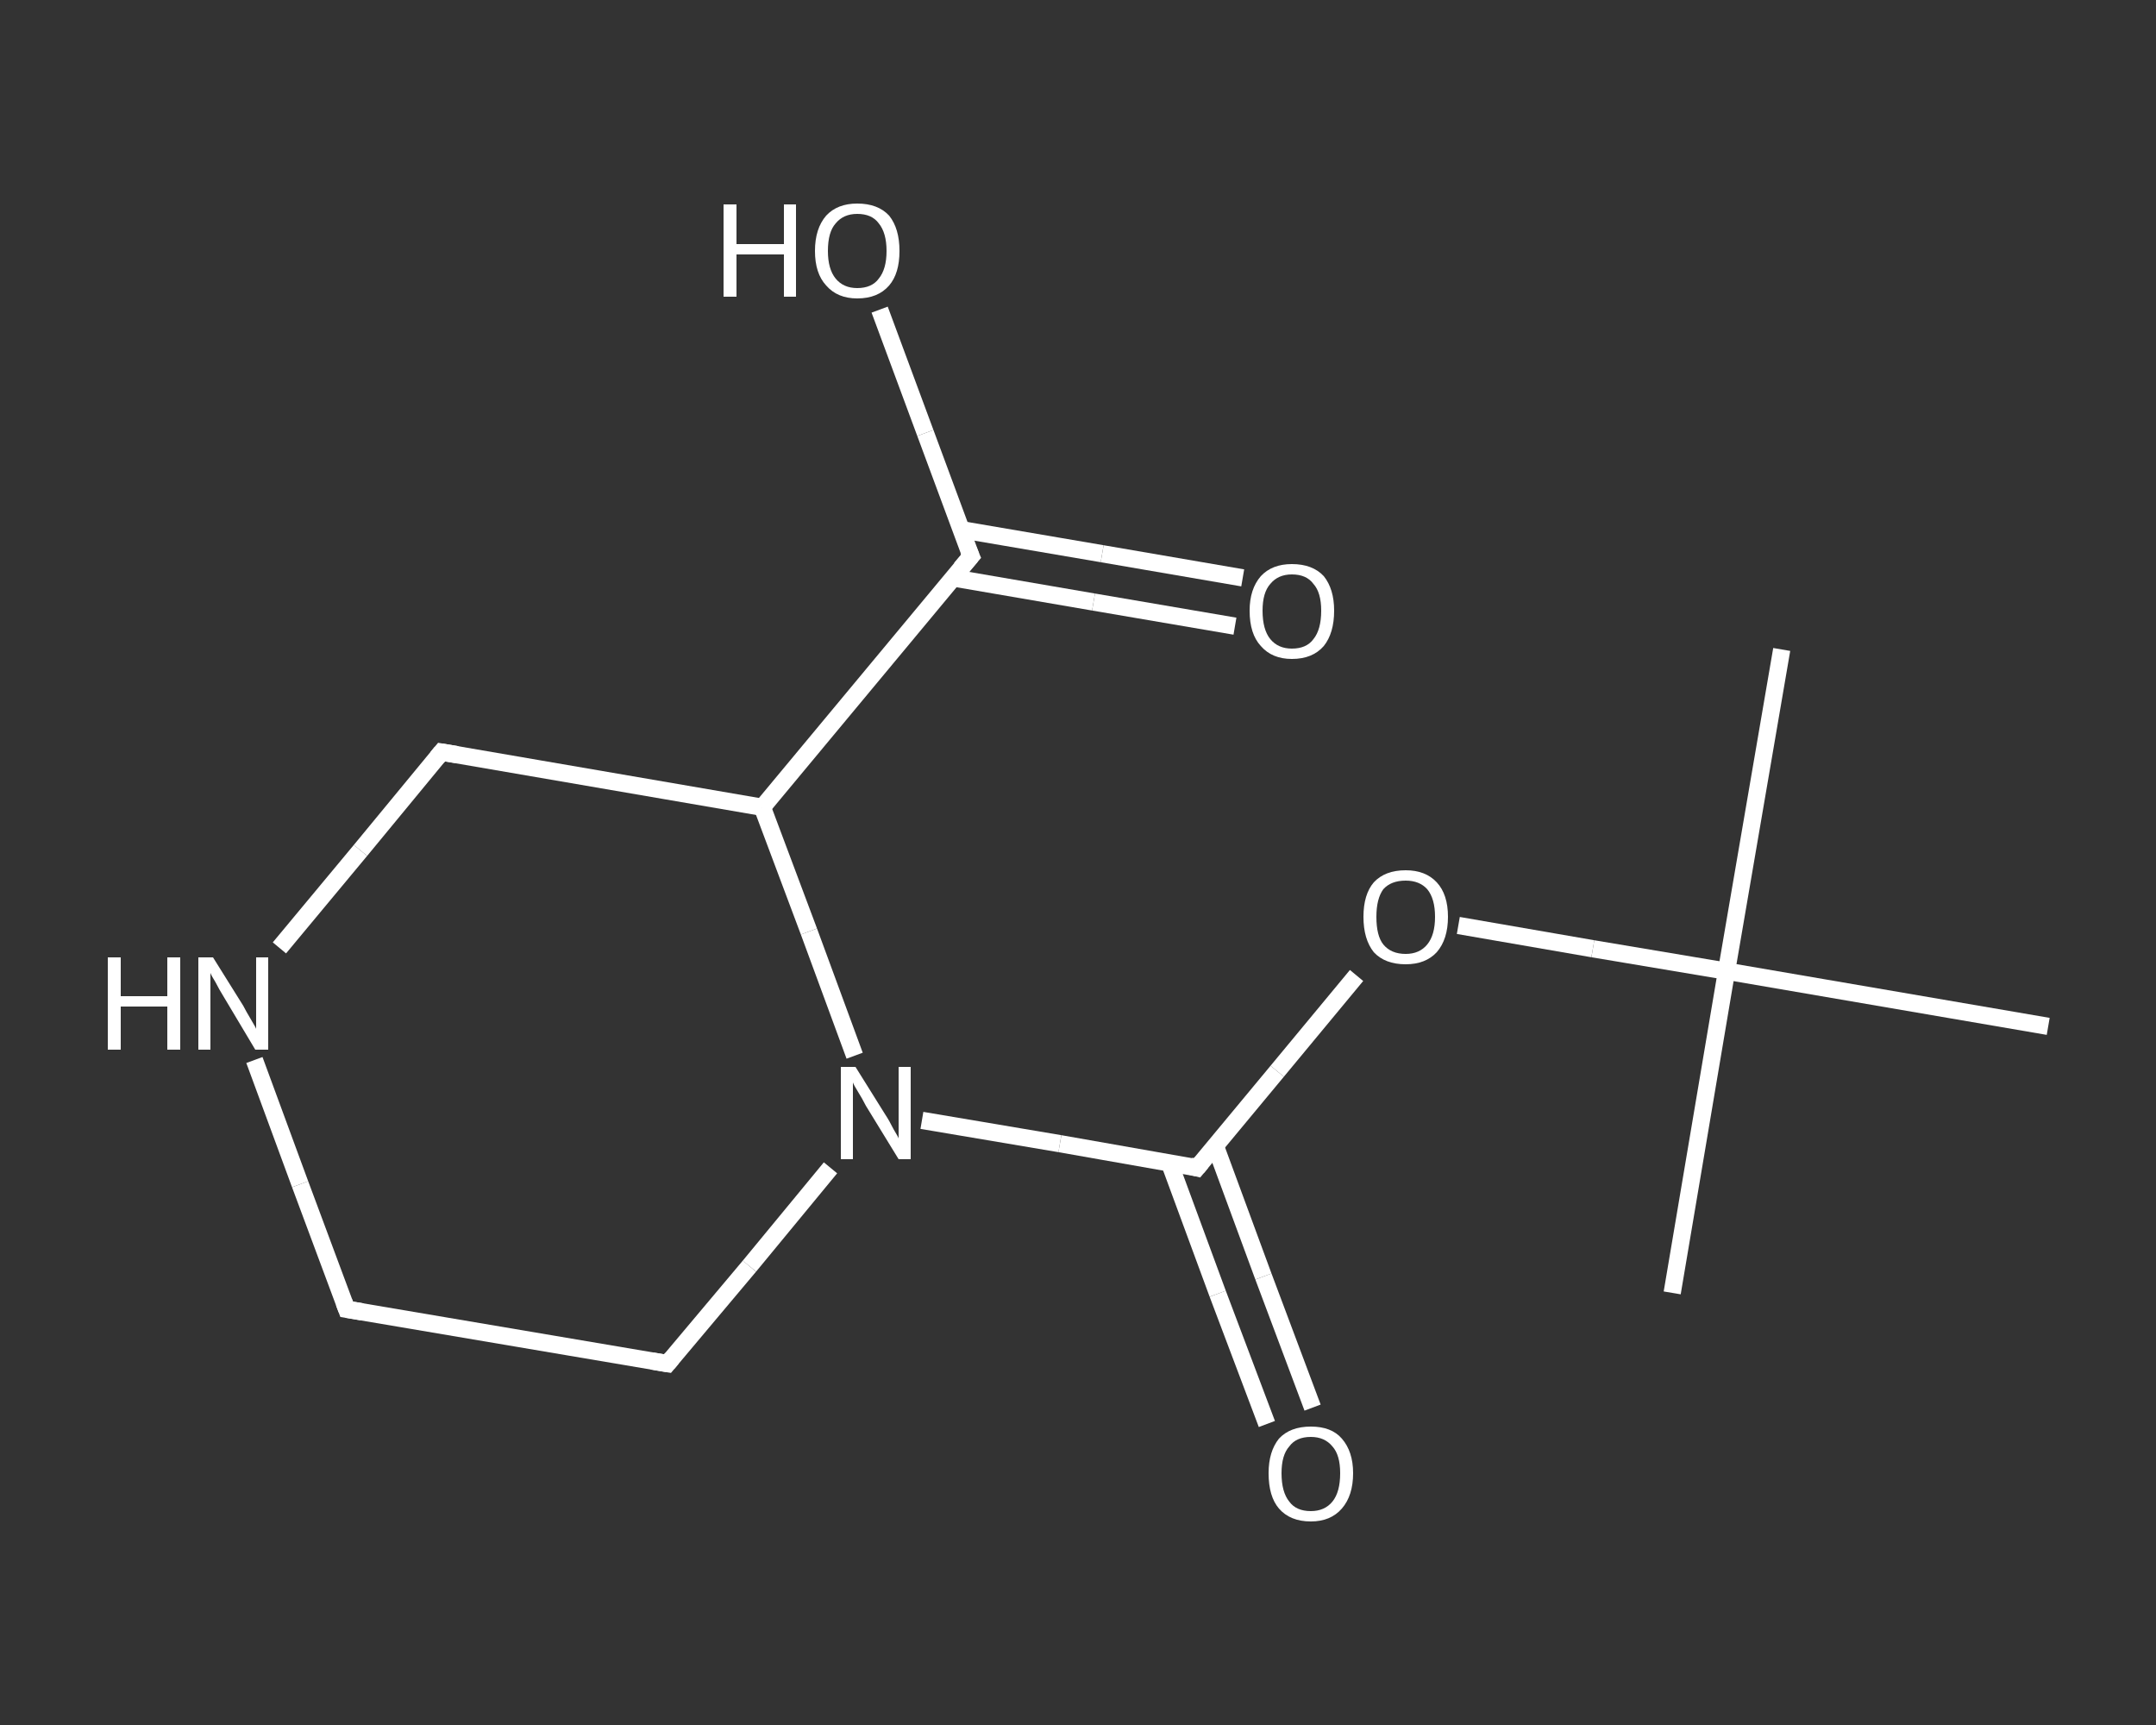 <?xml version='1.0' encoding='iso-8859-1'?>
<svg version='1.1' baseProfile='full'
              xmlns='http://www.w3.org/2000/svg'
                      xmlns:rdkit='http://www.rdkit.org/xml'
                      xmlns:xlink='http://www.w3.org/1999/xlink'
                  xml:space='preserve'
width='250px' height='200px' viewBox='0 0 250 200'>
<rect x="0" y="0" width="250" height="200" fill="#333333" stroke="none"/>
<!-- END OF HEADER -->
<rect style='opacity:1.0;fill:transparent;stroke:none' width='250.0' height='200.0' x='0.0' y='0.0'> </rect>
<path class='bond-0 atom-0 atom-1' d='M 206.6,75.3 L 200.2,112.6' style='fill:none;fill-rule:evenodd;stroke:#FFFFFF;stroke-width:2.0px;stroke-linecap:butt;stroke-linejoin:miter;stroke-opacity:1' />
<path class='bond-1 atom-1 atom-2' d='M 200.2,112.6 L 193.9,149.9' style='fill:none;fill-rule:evenodd;stroke:#FFFFFF;stroke-width:2.0px;stroke-linecap:butt;stroke-linejoin:miter;stroke-opacity:1' />
<path class='bond-2 atom-1 atom-3' d='M 200.2,112.6 L 237.5,119.0' style='fill:none;fill-rule:evenodd;stroke:#FFFFFF;stroke-width:2.0px;stroke-linecap:butt;stroke-linejoin:miter;stroke-opacity:1' />
<path class='bond-3 atom-1 atom-4' d='M 200.2,112.6 L 184.7,110.0' style='fill:none;fill-rule:evenodd;stroke:#FFFFFF;stroke-width:2.0px;stroke-linecap:butt;stroke-linejoin:miter;stroke-opacity:1' />
<path class='bond-3 atom-1 atom-4' d='M 184.7,110.0 L 169.1,107.3' style='fill:none;fill-rule:evenodd;stroke:#FFFFFF;stroke-width:2.0px;stroke-linecap:butt;stroke-linejoin:miter;stroke-opacity:1' />
<path class='bond-4 atom-4 atom-5' d='M 157.3,113.1 L 148.1,124.2' style='fill:none;fill-rule:evenodd;stroke:#FFFFFF;stroke-width:2.0px;stroke-linecap:butt;stroke-linejoin:miter;stroke-opacity:1' />
<path class='bond-4 atom-4 atom-5' d='M 148.1,124.2 L 138.8,135.4' style='fill:none;fill-rule:evenodd;stroke:#FFFFFF;stroke-width:2.0px;stroke-linecap:butt;stroke-linejoin:miter;stroke-opacity:1' />
<path class='bond-5 atom-5 atom-6' d='M 135.6,134.8 L 141.2,150.0' style='fill:none;fill-rule:evenodd;stroke:#FFFFFF;stroke-width:2.0px;stroke-linecap:butt;stroke-linejoin:miter;stroke-opacity:1' />
<path class='bond-5 atom-5 atom-6' d='M 141.2,150.0 L 146.9,165.1' style='fill:none;fill-rule:evenodd;stroke:#FFFFFF;stroke-width:2.0px;stroke-linecap:butt;stroke-linejoin:miter;stroke-opacity:1' />
<path class='bond-5 atom-5 atom-6' d='M 140.9,132.8 L 146.5,148.0' style='fill:none;fill-rule:evenodd;stroke:#FFFFFF;stroke-width:2.0px;stroke-linecap:butt;stroke-linejoin:miter;stroke-opacity:1' />
<path class='bond-5 atom-5 atom-6' d='M 146.5,148.0 L 152.2,163.2' style='fill:none;fill-rule:evenodd;stroke:#FFFFFF;stroke-width:2.0px;stroke-linecap:butt;stroke-linejoin:miter;stroke-opacity:1' />
<path class='bond-6 atom-5 atom-7' d='M 138.8,135.4 L 122.9,132.6' style='fill:none;fill-rule:evenodd;stroke:#FFFFFF;stroke-width:2.0px;stroke-linecap:butt;stroke-linejoin:miter;stroke-opacity:1' />
<path class='bond-6 atom-5 atom-7' d='M 122.9,132.6 L 106.9,129.9' style='fill:none;fill-rule:evenodd;stroke:#FFFFFF;stroke-width:2.0px;stroke-linecap:butt;stroke-linejoin:miter;stroke-opacity:1' />
<path class='bond-7 atom-7 atom-8' d='M 96.3,135.4 L 86.9,146.8' style='fill:none;fill-rule:evenodd;stroke:#FFFFFF;stroke-width:2.0px;stroke-linecap:butt;stroke-linejoin:miter;stroke-opacity:1' />
<path class='bond-7 atom-7 atom-8' d='M 86.9,146.8 L 77.4,158.1' style='fill:none;fill-rule:evenodd;stroke:#FFFFFF;stroke-width:2.0px;stroke-linecap:butt;stroke-linejoin:miter;stroke-opacity:1' />
<path class='bond-8 atom-8 atom-9' d='M 77.4,158.1 L 40.2,151.8' style='fill:none;fill-rule:evenodd;stroke:#FFFFFF;stroke-width:2.0px;stroke-linecap:butt;stroke-linejoin:miter;stroke-opacity:1' />
<path class='bond-9 atom-9 atom-10' d='M 40.2,151.8 L 34.8,137.3' style='fill:none;fill-rule:evenodd;stroke:#FFFFFF;stroke-width:2.0px;stroke-linecap:butt;stroke-linejoin:miter;stroke-opacity:1' />
<path class='bond-9 atom-9 atom-10' d='M 34.8,137.3 L 29.5,122.9' style='fill:none;fill-rule:evenodd;stroke:#FFFFFF;stroke-width:2.0px;stroke-linecap:butt;stroke-linejoin:miter;stroke-opacity:1' />
<path class='bond-10 atom-10 atom-11' d='M 32.4,109.9 L 41.8,98.6' style='fill:none;fill-rule:evenodd;stroke:#FFFFFF;stroke-width:2.0px;stroke-linecap:butt;stroke-linejoin:miter;stroke-opacity:1' />
<path class='bond-10 atom-10 atom-11' d='M 41.8,98.6 L 51.2,87.2' style='fill:none;fill-rule:evenodd;stroke:#FFFFFF;stroke-width:2.0px;stroke-linecap:butt;stroke-linejoin:miter;stroke-opacity:1' />
<path class='bond-11 atom-11 atom-12' d='M 51.2,87.2 L 88.4,93.6' style='fill:none;fill-rule:evenodd;stroke:#FFFFFF;stroke-width:2.0px;stroke-linecap:butt;stroke-linejoin:miter;stroke-opacity:1' />
<path class='bond-12 atom-12 atom-13' d='M 88.4,93.6 L 112.6,64.5' style='fill:none;fill-rule:evenodd;stroke:#FFFFFF;stroke-width:2.0px;stroke-linecap:butt;stroke-linejoin:miter;stroke-opacity:1' />
<path class='bond-13 atom-13 atom-14' d='M 110.5,67.0 L 126.8,69.8' style='fill:none;fill-rule:evenodd;stroke:#FFFFFF;stroke-width:2.0px;stroke-linecap:butt;stroke-linejoin:miter;stroke-opacity:1' />
<path class='bond-13 atom-13 atom-14' d='M 126.8,69.8 L 143.2,72.6' style='fill:none;fill-rule:evenodd;stroke:#FFFFFF;stroke-width:2.0px;stroke-linecap:butt;stroke-linejoin:miter;stroke-opacity:1' />
<path class='bond-13 atom-13 atom-14' d='M 111.4,61.4 L 127.8,64.2' style='fill:none;fill-rule:evenodd;stroke:#FFFFFF;stroke-width:2.0px;stroke-linecap:butt;stroke-linejoin:miter;stroke-opacity:1' />
<path class='bond-13 atom-13 atom-14' d='M 127.8,64.2 L 144.1,67.0' style='fill:none;fill-rule:evenodd;stroke:#FFFFFF;stroke-width:2.0px;stroke-linecap:butt;stroke-linejoin:miter;stroke-opacity:1' />
<path class='bond-14 atom-13 atom-15' d='M 112.6,64.5 L 107.3,50.2' style='fill:none;fill-rule:evenodd;stroke:#FFFFFF;stroke-width:2.0px;stroke-linecap:butt;stroke-linejoin:miter;stroke-opacity:1' />
<path class='bond-14 atom-13 atom-15' d='M 107.3,50.2 L 102.0,35.9' style='fill:none;fill-rule:evenodd;stroke:#FFFFFF;stroke-width:2.0px;stroke-linecap:butt;stroke-linejoin:miter;stroke-opacity:1' />
<path class='bond-15 atom-12 atom-7' d='M 88.4,93.6 L 93.8,108.0' style='fill:none;fill-rule:evenodd;stroke:#FFFFFF;stroke-width:2.0px;stroke-linecap:butt;stroke-linejoin:miter;stroke-opacity:1' />
<path class='bond-15 atom-12 atom-7' d='M 93.8,108.0 L 99.1,122.4' style='fill:none;fill-rule:evenodd;stroke:#FFFFFF;stroke-width:2.0px;stroke-linecap:butt;stroke-linejoin:miter;stroke-opacity:1' />
<path d='M 139.3,134.8 L 138.8,135.4 L 138.0,135.2' style='fill:none;stroke:#FFFFFF;stroke-width:2.0px;stroke-linecap:butt;stroke-linejoin:miter;stroke-opacity:1;' />
<path d='M 77.9,157.5 L 77.4,158.1 L 75.6,157.8' style='fill:none;stroke:#FFFFFF;stroke-width:2.0px;stroke-linecap:butt;stroke-linejoin:miter;stroke-opacity:1;' />
<path d='M 42.0,152.1 L 40.2,151.8 L 39.9,151.0' style='fill:none;stroke:#FFFFFF;stroke-width:2.0px;stroke-linecap:butt;stroke-linejoin:miter;stroke-opacity:1;' />
<path d='M 50.7,87.8 L 51.2,87.2 L 53.0,87.5' style='fill:none;stroke:#FFFFFF;stroke-width:2.0px;stroke-linecap:butt;stroke-linejoin:miter;stroke-opacity:1;' />
<path d='M 111.4,65.9 L 112.6,64.5 L 112.3,63.8' style='fill:none;stroke:#FFFFFF;stroke-width:2.0px;stroke-linecap:butt;stroke-linejoin:miter;stroke-opacity:1;' />
<path class='atom-4' d='M 158.1 106.3
Q 158.1 103.7, 159.3 102.3
Q 160.6 100.9, 163.0 100.9
Q 165.3 100.9, 166.6 102.3
Q 167.9 103.7, 167.9 106.3
Q 167.9 108.9, 166.6 110.4
Q 165.3 111.8, 163.0 111.8
Q 160.6 111.8, 159.3 110.4
Q 158.1 108.9, 158.1 106.3
M 163.0 110.6
Q 164.6 110.6, 165.5 109.5
Q 166.4 108.4, 166.4 106.3
Q 166.4 104.2, 165.5 103.1
Q 164.6 102.1, 163.0 102.1
Q 161.3 102.1, 160.4 103.1
Q 159.6 104.2, 159.6 106.3
Q 159.6 108.5, 160.4 109.5
Q 161.3 110.6, 163.0 110.6
' fill='#FFFFFF'/>
<path class='atom-6' d='M 147.1 170.8
Q 147.1 168.3, 148.3 166.8
Q 149.6 165.4, 152.0 165.4
Q 154.4 165.4, 155.6 166.8
Q 156.9 168.3, 156.9 170.8
Q 156.9 173.4, 155.6 174.9
Q 154.3 176.4, 152.0 176.4
Q 149.6 176.4, 148.3 174.9
Q 147.1 173.5, 147.1 170.8
M 152.0 175.2
Q 153.6 175.2, 154.5 174.1
Q 155.4 173.0, 155.4 170.8
Q 155.4 168.7, 154.5 167.7
Q 153.6 166.6, 152.0 166.6
Q 150.3 166.6, 149.5 167.7
Q 148.6 168.7, 148.6 170.8
Q 148.6 173.0, 149.5 174.1
Q 150.3 175.2, 152.0 175.2
' fill='#FFFFFF'/>
<path class='atom-7' d='M 99.2 123.7
L 102.7 129.3
Q 103.1 129.9, 103.6 130.9
Q 104.2 131.9, 104.2 132.0
L 104.2 123.7
L 105.6 123.7
L 105.6 134.4
L 104.2 134.4
L 100.4 128.2
Q 100.0 127.4, 99.5 126.6
Q 99.0 125.8, 98.9 125.5
L 98.9 134.4
L 97.5 134.4
L 97.5 123.7
L 99.2 123.7
' fill='#FFFFFF'/>
<path class='atom-10' d='M 12.5 111.0
L 14.0 111.0
L 14.0 115.5
L 19.4 115.5
L 19.4 111.0
L 20.9 111.0
L 20.9 121.7
L 19.4 121.7
L 19.4 116.7
L 14.0 116.7
L 14.0 121.7
L 12.5 121.7
L 12.5 111.0
' fill='#FFFFFF'/>
<path class='atom-10' d='M 24.7 111.0
L 28.2 116.6
Q 28.5 117.2, 29.1 118.2
Q 29.7 119.2, 29.7 119.3
L 29.7 111.0
L 31.1 111.0
L 31.1 121.7
L 29.6 121.7
L 25.9 115.5
Q 25.4 114.7, 25.0 113.9
Q 24.5 113.1, 24.4 112.8
L 24.4 121.7
L 23.0 121.7
L 23.0 111.0
L 24.7 111.0
' fill='#FFFFFF'/>
<path class='atom-14' d='M 144.9 70.8
Q 144.9 68.3, 146.2 66.8
Q 147.5 65.4, 149.8 65.4
Q 152.2 65.4, 153.5 66.8
Q 154.7 68.3, 154.7 70.8
Q 154.7 73.4, 153.5 74.9
Q 152.2 76.4, 149.8 76.4
Q 147.5 76.4, 146.2 74.9
Q 144.9 73.5, 144.9 70.8
M 149.8 75.2
Q 151.5 75.2, 152.3 74.1
Q 153.2 73.0, 153.2 70.8
Q 153.2 68.7, 152.3 67.7
Q 151.5 66.6, 149.8 66.6
Q 148.2 66.6, 147.3 67.7
Q 146.4 68.7, 146.4 70.8
Q 146.4 73.0, 147.3 74.1
Q 148.2 75.2, 149.8 75.2
' fill='#FFFFFF'/>
<path class='atom-15' d='M 83.9 23.7
L 85.4 23.7
L 85.4 28.3
L 90.9 28.3
L 90.9 23.7
L 92.3 23.7
L 92.3 34.4
L 90.9 34.4
L 90.9 29.5
L 85.4 29.5
L 85.4 34.4
L 83.9 34.4
L 83.9 23.7
' fill='#FFFFFF'/>
<path class='atom-15' d='M 94.5 29.1
Q 94.5 26.5, 95.8 25.0
Q 97.1 23.6, 99.4 23.6
Q 101.8 23.6, 103.1 25.0
Q 104.3 26.5, 104.3 29.1
Q 104.3 31.7, 103.1 33.1
Q 101.8 34.6, 99.4 34.6
Q 97.1 34.6, 95.8 33.1
Q 94.5 31.7, 94.5 29.1
M 99.4 33.4
Q 101.1 33.4, 101.9 32.3
Q 102.8 31.2, 102.8 29.1
Q 102.8 27.0, 101.9 25.9
Q 101.1 24.8, 99.4 24.8
Q 97.8 24.8, 96.9 25.9
Q 96.0 26.9, 96.0 29.1
Q 96.0 31.2, 96.9 32.3
Q 97.8 33.4, 99.4 33.4
' fill='#FFFFFF'/>
</svg>

